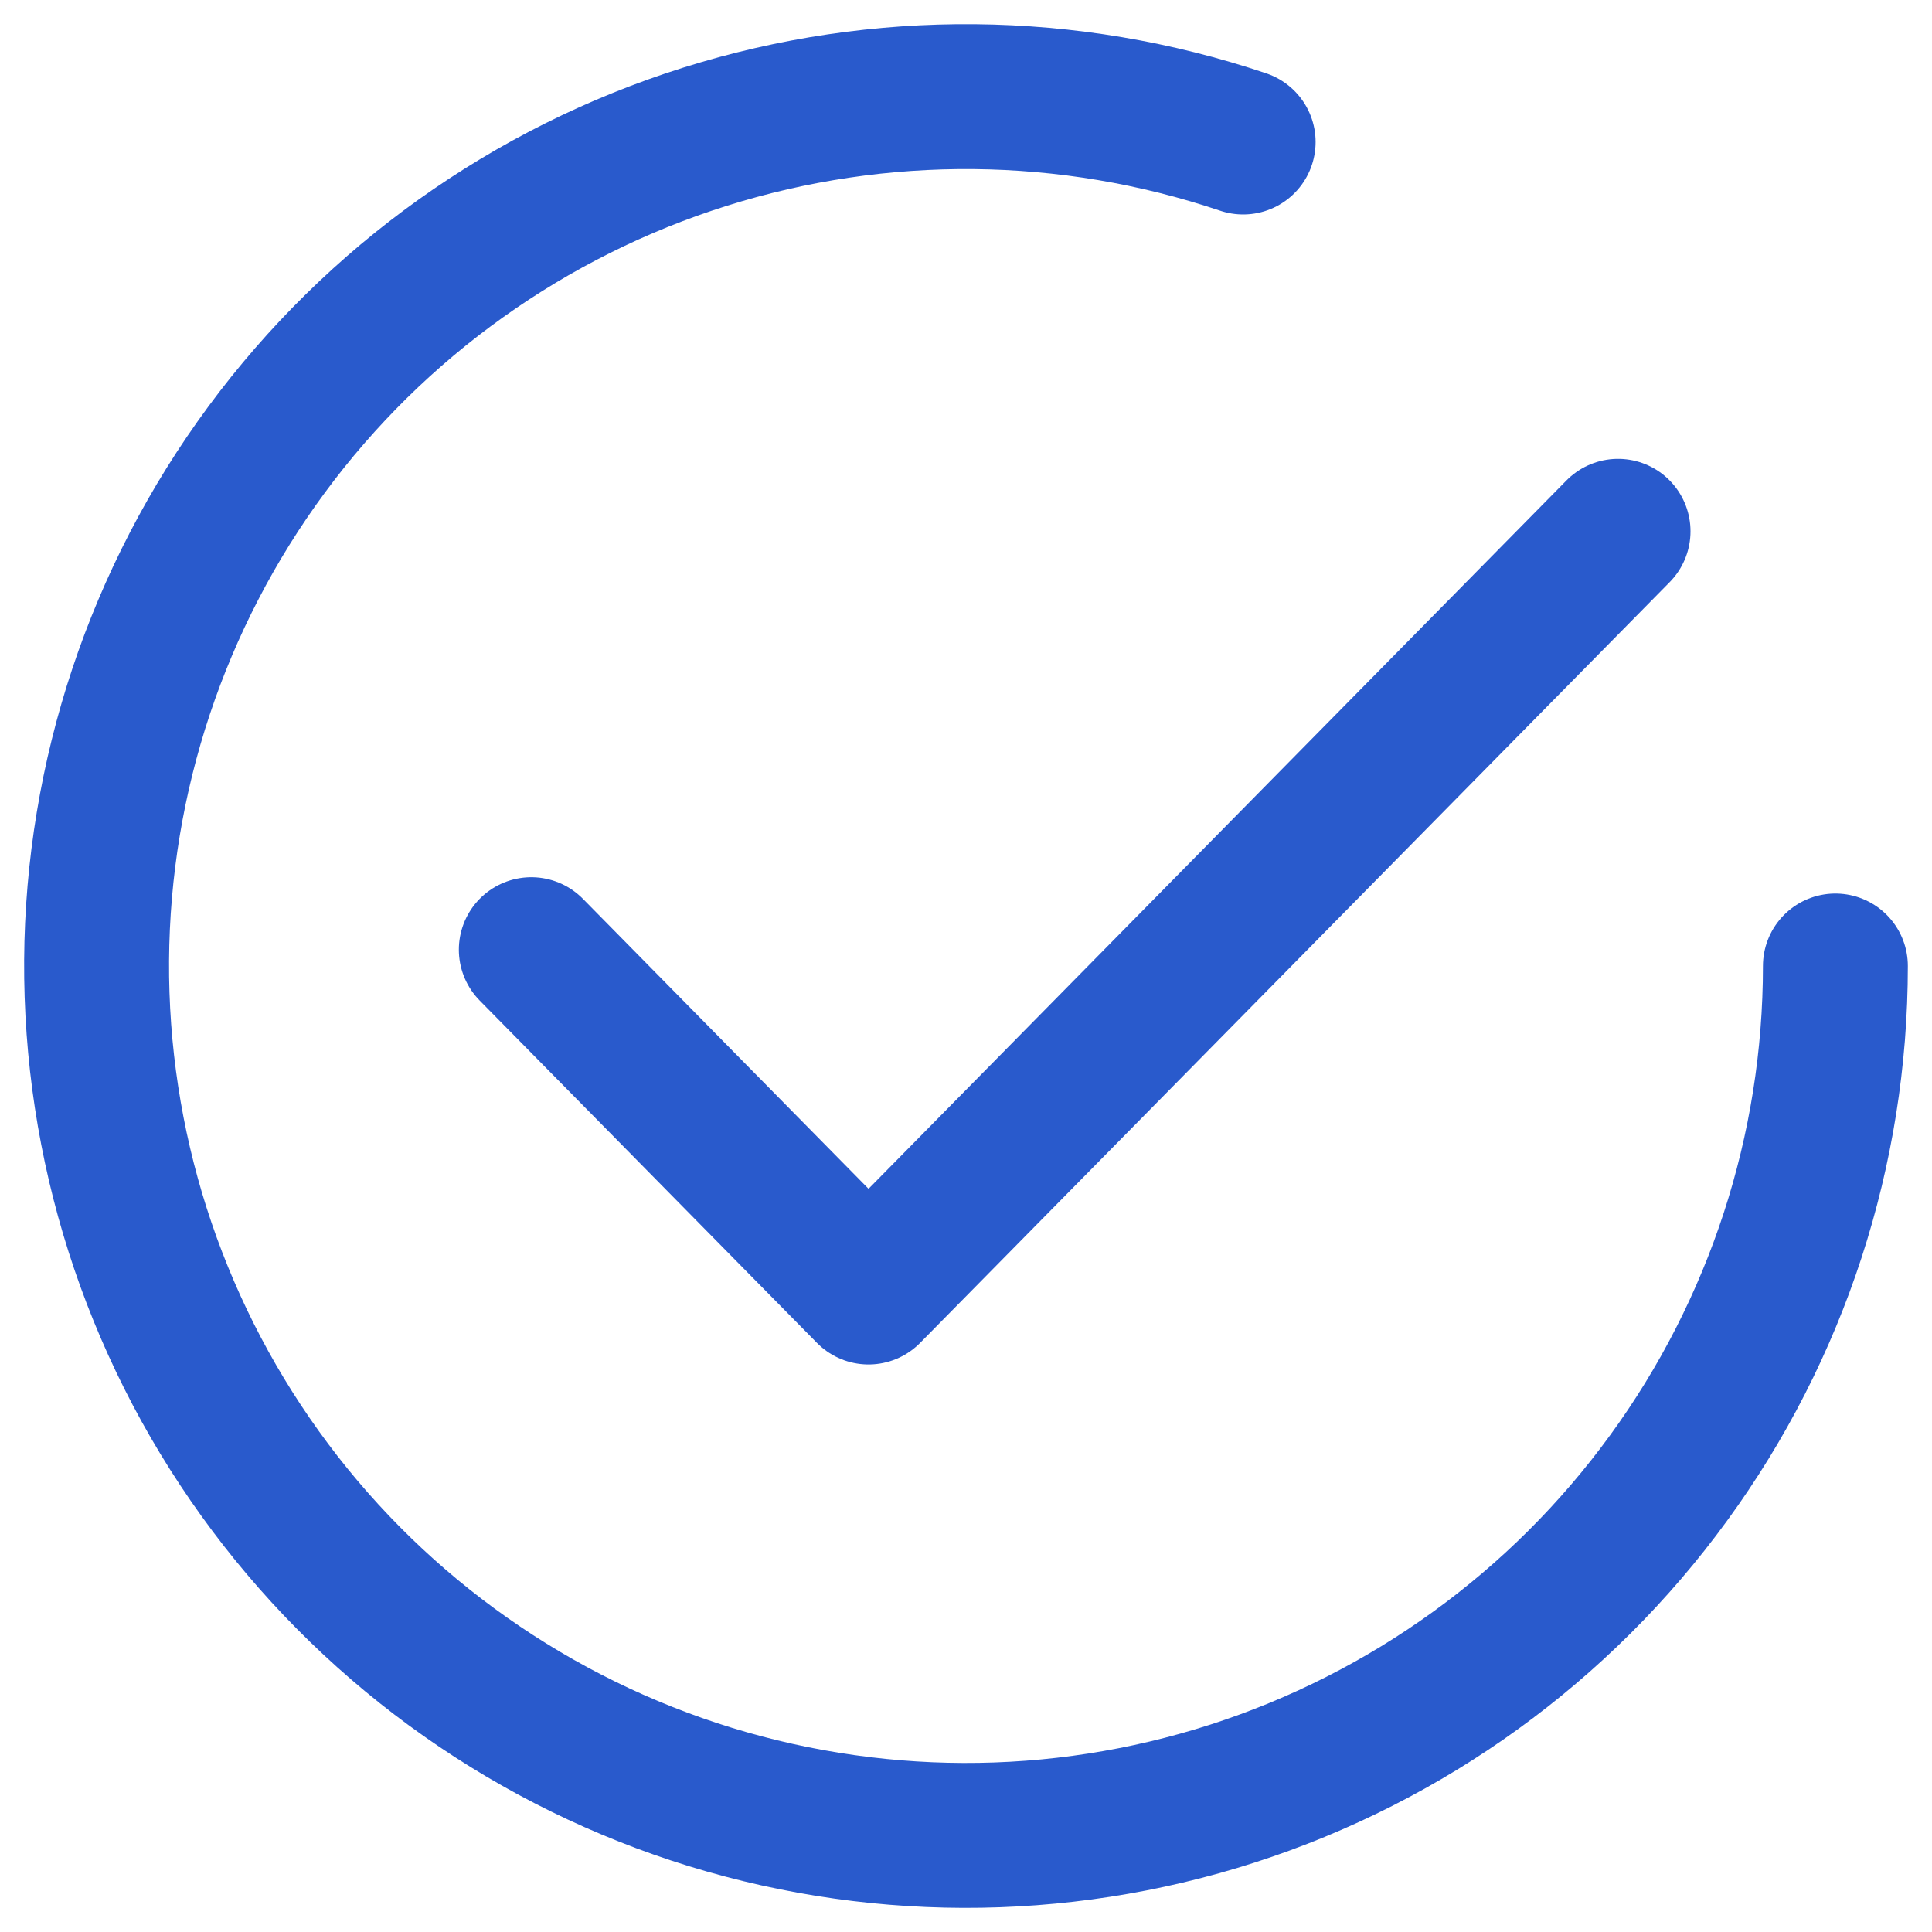 <svg width="20" height="20" viewBox="0 0 20 20" fill="none" xmlns="http://www.w3.org/2000/svg">
<path d="M19 10C19 11.905 18.396 13.76 17.274 15.299C16.153 16.839 14.572 17.983 12.759 18.567C10.946 19.151 8.995 19.144 7.186 18.549C5.377 17.953 3.803 16.799 2.692 15.253C1.58 13.706 0.988 11.847 1 9.942C1.012 8.038 1.629 6.186 2.76 4.654C3.891 3.122 5.479 1.988 7.296 1.416C9.112 0.844 11.064 0.862 12.869 1.47" stroke="#295ACC" stroke-width="1.5" stroke-linecap="round" stroke-linejoin="round"/>
<path d="M5.5 9.831L8.991 13.375L16.75 5.5" stroke="#295ACC" stroke-width="1.5" stroke-linecap="round" stroke-linejoin="round"/>
</svg>
